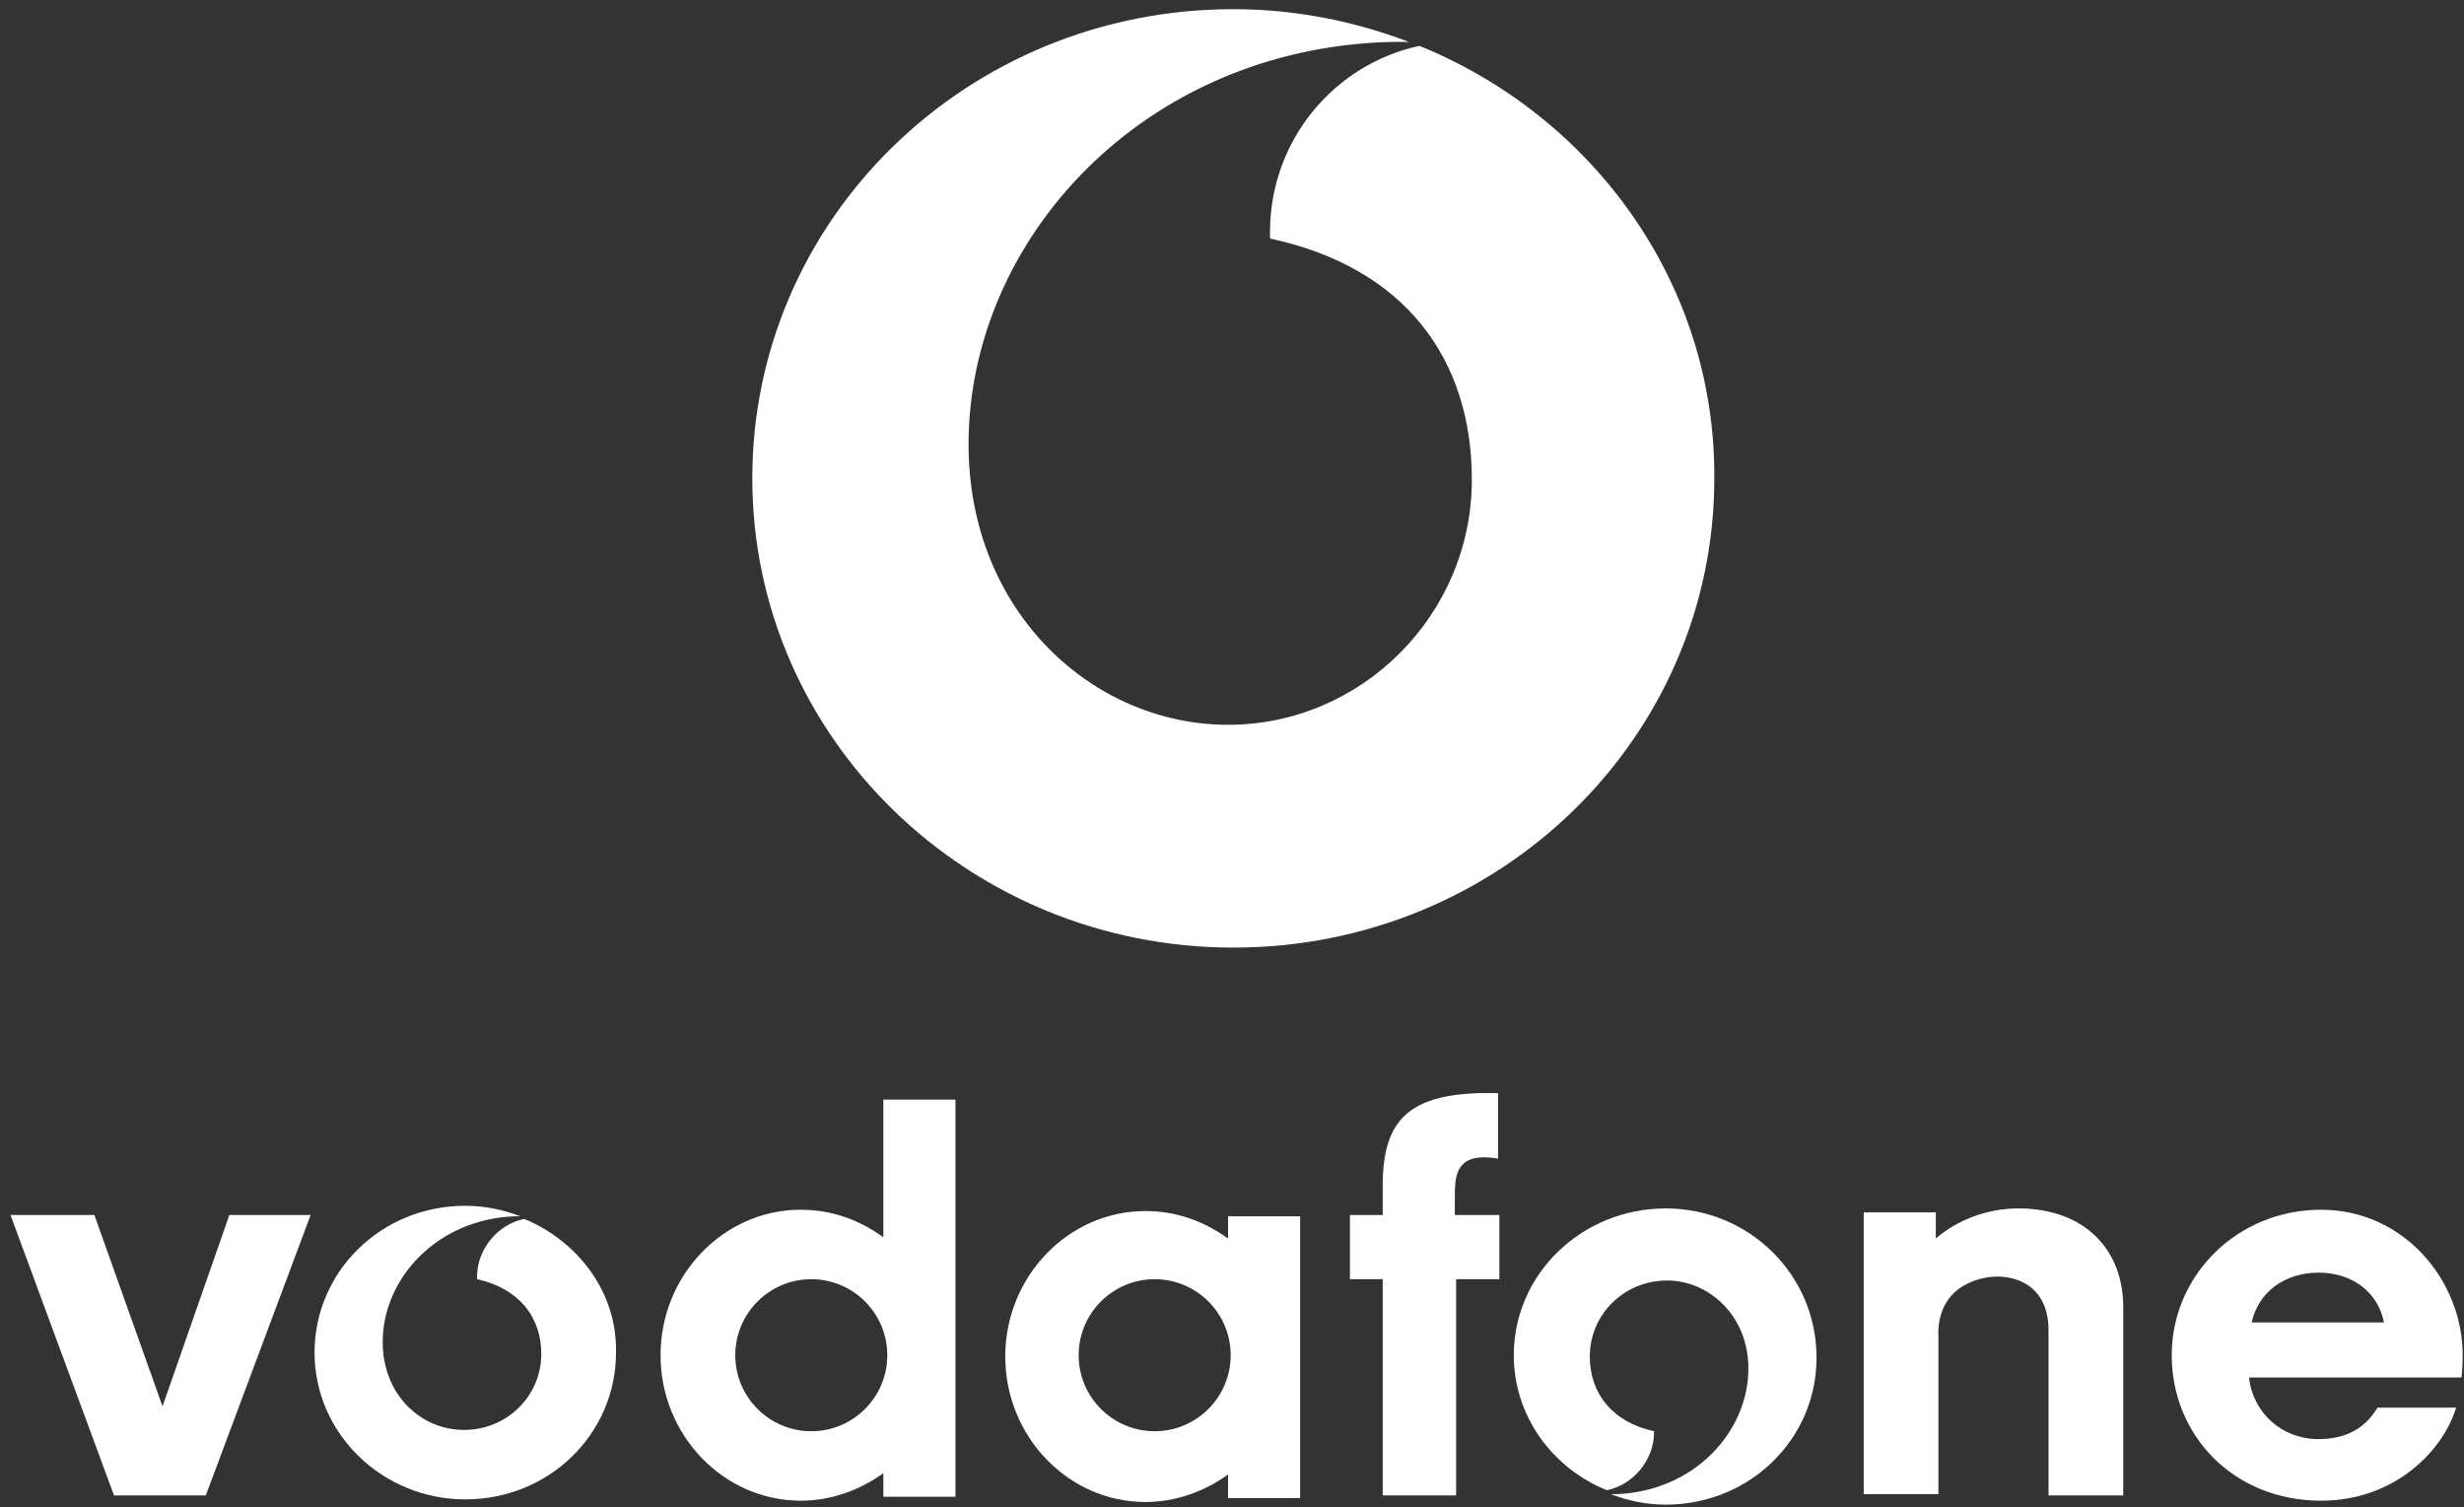 <svg width="188" height="115" viewBox="0 0 188 115" fill="none" xmlns="http://www.w3.org/2000/svg">
	<rect x="0" y="0" width="188" height="115" fill="#333333" stroke="none"/>
	<path fill-rule="evenodd" clip-rule="evenodd" d="M17.5 92.7L12.4 107.3L7.2 92.7H0.8L8.7 114.1H15.7L23.7 92.7H17.5Z" fill="white"/>
	<path fill-rule="evenodd" clip-rule="evenodd" d="M56.1 103.4C56.1 100.2 58.7 97.6 61.9 97.6C65.1 97.6 67.7 100.2 67.7 103.4C67.7 106.6 65.1 109.2 61.9 109.2C58.7 109.2 56.1 106.6 56.1 103.4ZM67.4 83.9V94.4C65.6 93.1 63.5 92.3 61.1 92.3C55.2 92.3 50.4 97.3 50.4 103.4C50.4 109.5 55.2 114.5 61.1 114.5C63.4 114.5 65.6 113.7 67.4 112.4V114.2H72.9V83.9H67.4Z" fill="white"/>
	<path fill-rule="evenodd" clip-rule="evenodd" d="M82.3 103.4C82.3 100.2 84.9 97.6 88.1 97.6C91.3 97.6 93.9 100.2 93.9 103.4C93.9 106.6 91.3 109.2 88.1 109.2C84.9 109.2 82.3 106.6 82.3 103.4ZM93.7 92.7V94.5C91.9 93.2 89.8 92.4 87.4 92.4C81.5 92.4 76.7 97.4 76.7 103.5C76.7 109.6 81.5 114.6 87.4 114.6C89.7 114.6 91.9 113.8 93.7 112.5V114.3H99.2V92.8H93.7V92.7Z" fill="white"/>
	<path fill-rule="evenodd" clip-rule="evenodd" d="M114.3 92.7H111C111 92.7 111 92 111 91.4C111 90 111 88.3 113.2 88.3C113.8 88.3 114.3 88.4 114.3 88.4V83.4C114.3 83.4 113.4 83.4 112.8 83.4C107.7 83.6 105.5 85.3 105.5 90.4V92.7H103V97.6H105.5V114.1H111.1V97.6H114.4V92.7H114.3Z" fill="white"/>
	<path fill-rule="evenodd" clip-rule="evenodd" d="M147.7 94.5C149.3 93.1 151.6 92.2 154 92.2C159.1 92.2 162 95.4 162 99.7V102.1V114.1H156.3V102.6V101.5C156.3 98.3 154.1 97.4 152.4 97.4C150.8 97.4 147.7 98.3 147.9 102.1V103.5V114H142.2V92.5H147.7V94.5V94.5Z" fill="white"/>
	<path fill-rule="evenodd" clip-rule="evenodd" d="M171.6 105.1C171.9 107.8 174.1 109.8 176.9 109.8C179.1 109.8 180.5 108.9 181.4 107.4H187.4C186.4 110.7 182.7 114.5 177.1 114.5C170.4 114.5 165.7 109.5 165.7 103.4C165.7 97.3 170.7 92.3 177.1 92.3C183.4 92.3 187.9 97.7 187.9 103.4C187.9 104.6 187.8 105.1 187.8 105.1H171.6ZM181.9 100.9C181.4 98.5 179.4 97.1 176.9 97.1C174.3 97.1 172.3 98.6 171.8 100.9H181.9Z" fill="white"/>
	<path fill-rule="evenodd" clip-rule="evenodd" d="M40 93C38 93.4 36.4 95.3 36.4 97.4C36.4 97.4 36.4 97.5 36.4 97.6C39.6 98.3 41.3 100.5 41.3 103.3C41.3 106.5 38.7 109.1 35.4 109.1C32.1 109.1 29.2 106.4 29.2 102.4C29.2 97.5 33.4 93 39.3 92.8C39.4 92.8 39.6 92.8 39.7 92.8C38.4 92.3 37 92 35.5 92C29.1 92 24 97 24 103.2C24 109.4 29.2 114.4 35.5 114.4C41.9 114.4 47 109.4 47 103.2C47.1 98.6 44.1 94.7 40 93Z" fill="white"/>
	<path fill-rule="evenodd" clip-rule="evenodd" d="M127.1 92.2C120.7 92.2 115.5 97.2 115.5 103.4C115.5 108 118.4 112 122.6 113.7C124.6 113.3 126.2 111.4 126.2 109.3V109.2C123 108.5 121.3 106.3 121.3 103.5C121.3 100.3 123.9 97.7 127.2 97.7C130.4 97.7 133.4 100.4 133.4 104.4C133.4 109.3 129.2 113.8 123.3 114C123.2 114 123 114 122.9 114C124.2 114.5 125.6 114.8 127.1 114.8C133.5 114.8 138.6 109.8 138.6 103.6C138.6 97.2 133.4 92.2 127.1 92.2Z" fill="white"/>
	<path fill-rule="evenodd" clip-rule="evenodd" d="M108.3 3.5C101.8 4.9 96.9 10.7 96.9 17.7C96.9 17.9 96.9 18 96.9 18.2C107.2 20.4 112.3 27.4 112.3 36.6C112.3 46.9 103.9 55.3 93.7 55.3C83.4 55.3 73.9 46.7 73.9 33.9C73.9 18.3 87.2 3.7 106.1 3.2C106.4 3.2 107 3.2 107.5 3.2C103.3 1.6 98.8 0.7 94.1 0.7C73.8 0.7 57.4 16.7 57.4 36.5C57.4 56.3 73.9 72.3 94.1 72.3C114.4 72.3 130.8 56.3 130.8 36.5C130.9 21.7 121.6 8.9 108.3 3.5Z" fill="white"/>
	</svg>
	